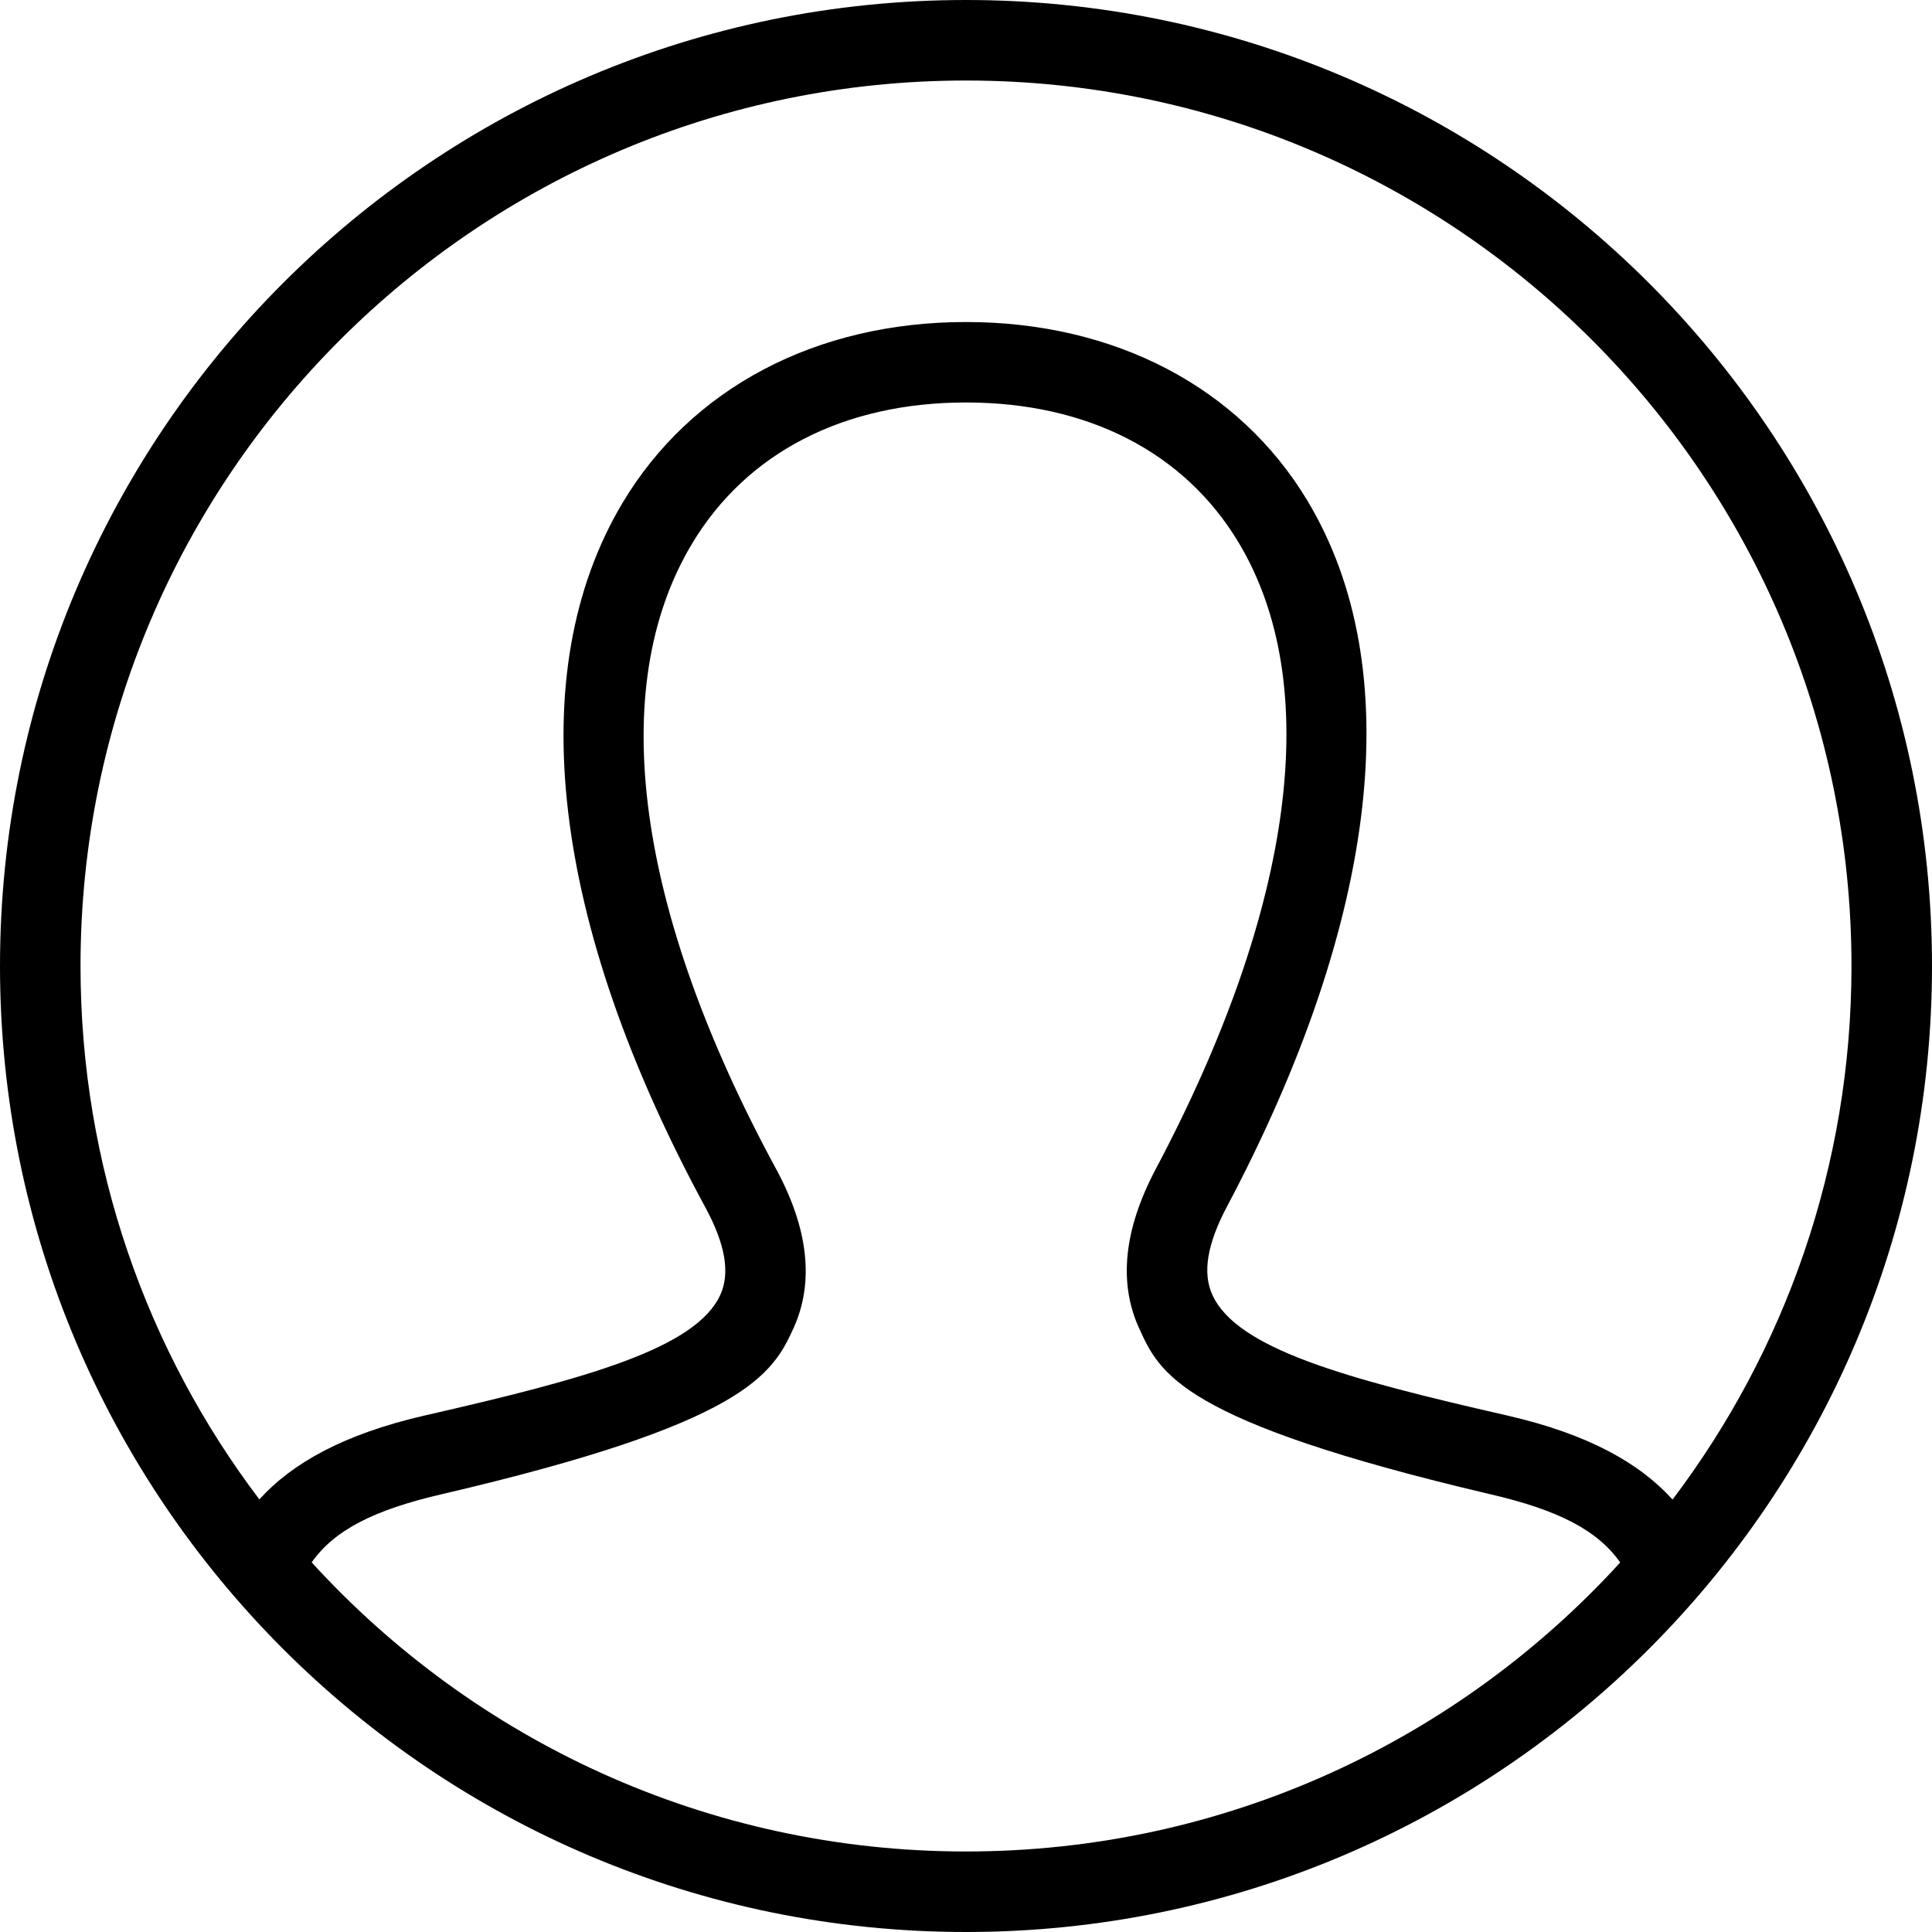 <svg width="34" height="34" viewBox="0 0 34 34" fill="none"
  xmlns="http://www.w3.org/2000/svg">
  <path fill-rule="evenodd" clip-rule="evenodd" d="M17 0C26.383 0 34 7.617 34 17C34 26.383 26.383 34 17 34C7.617 34 0 26.383 0 17C0 7.617 7.617 0 17 0ZM28.513 27.497C28.114 26.929 27.42 26.571 26.213 26.293C20.761 25.01 20.409 24.167 20.047 23.376C19.68 22.576 19.778 21.634 20.338 20.576C22.783 15.962 23.299 12.042 21.793 9.54C20.838 7.955 19.136 7.083 17 7.083C14.845 7.083 13.13 7.97 12.171 9.581C10.66 12.115 11.189 16.018 13.657 20.57C14.226 21.621 14.331 22.562 13.968 23.366C13.593 24.197 13.103 25.052 7.785 26.293C6.578 26.571 5.883 26.929 5.485 27.495C8.336 30.621 12.441 32.583 17 32.583C21.559 32.583 25.663 30.621 28.513 27.497ZM29.434 26.39C31.41 23.777 32.583 20.525 32.583 17C32.583 8.399 25.601 1.417 17 1.417C8.399 1.417 1.417 8.399 1.417 17C1.417 20.523 2.588 23.776 4.564 26.387C5.144 25.747 6.051 25.239 7.467 24.912C10.336 24.258 12.25 23.728 12.678 22.784C12.851 22.399 12.764 21.895 12.411 21.244C9.696 16.236 9.179 11.836 10.952 8.856C12.161 6.828 14.364 5.667 17 5.667C19.614 5.667 21.804 6.811 23.007 8.809C24.779 11.754 24.276 16.168 21.59 21.239C21.243 21.895 21.159 22.402 21.336 22.788C21.768 23.735 23.665 24.259 26.531 24.912C27.948 25.238 28.855 25.748 29.434 26.39Z" fill="black"/>
</svg>
